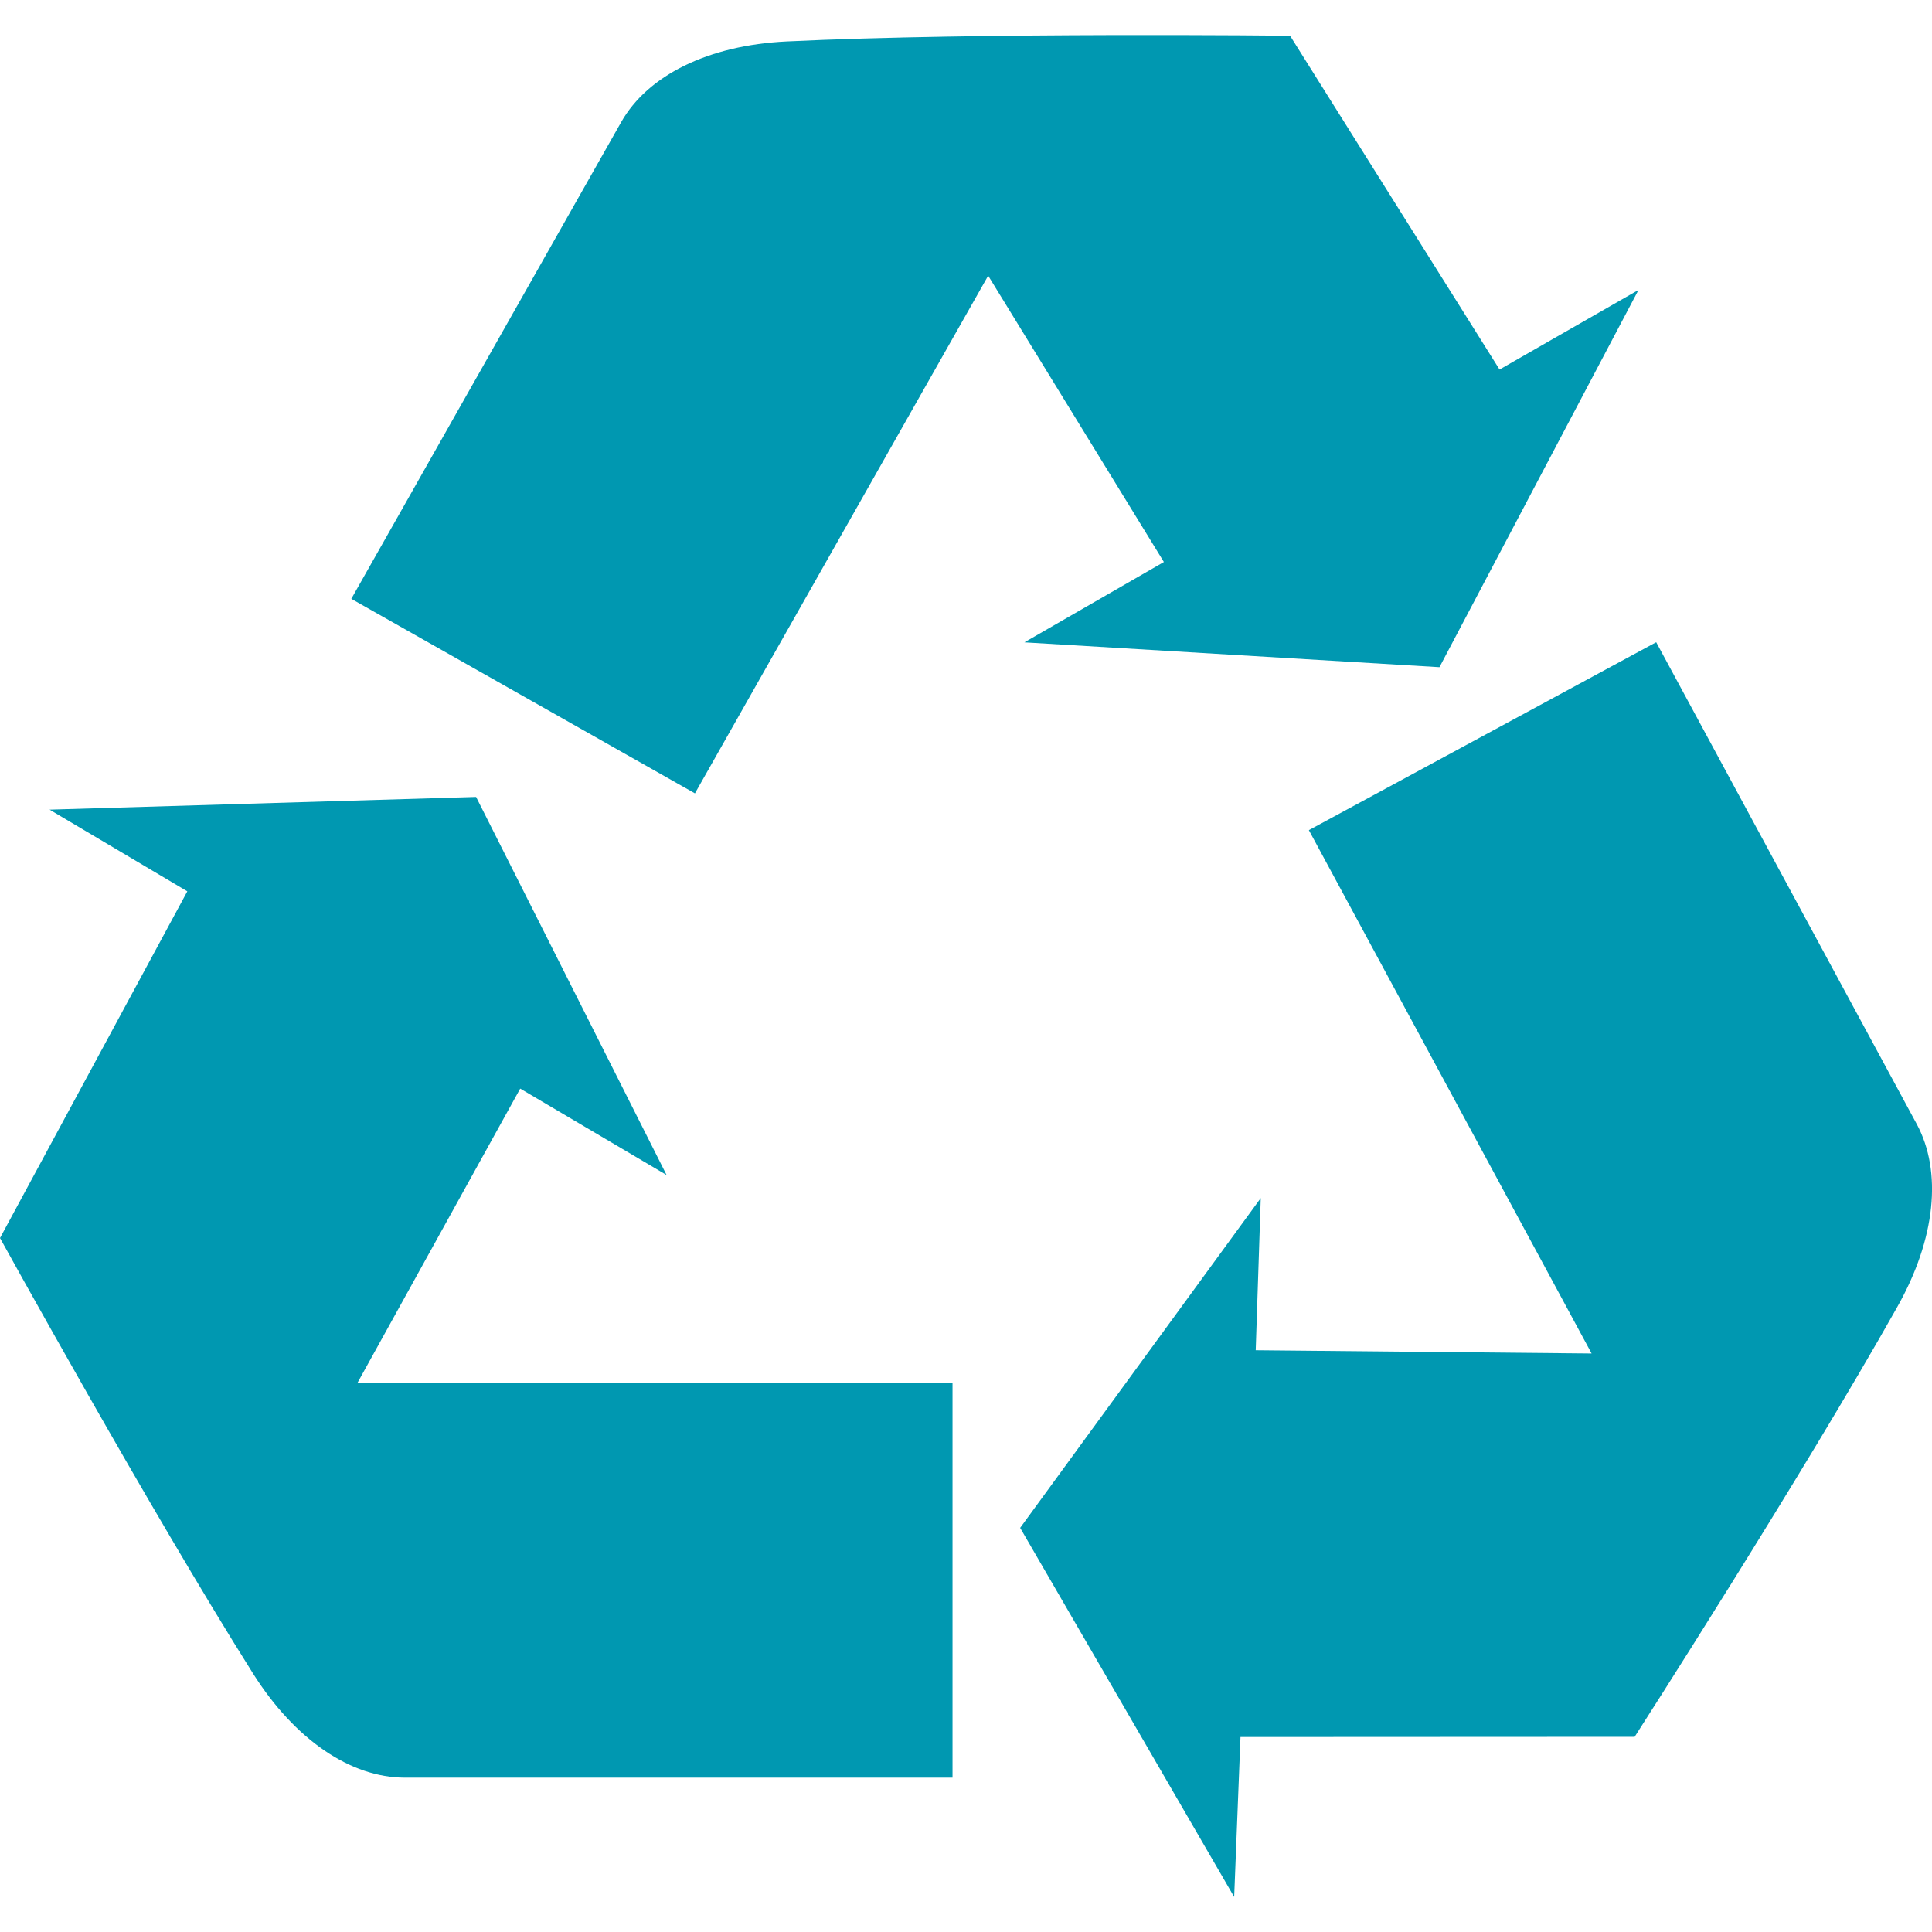 <svg xmlns="http://www.w3.org/2000/svg" width="92" height="92" viewBox="0 0 92 92" fill="none"><g clip-path="url(#clip0_234_84)"><path d="M24.772 51.838L31.742 55.953L22.671 37.95L2.361 38.555L8.92 42.445L0 58.954C0 58.954 7.163 71.936 12.047 79.687C14.043 82.855 16.714 84.65 19.277 84.65H45.358V65.846L17.03 65.837L24.772 51.838Z" fill="#0098B1"></path><path d="M48.781 30.588L68.546 31.771L78.024 13.806L71.407 17.597L61.432 1.701C61.432 1.701 46.606 1.531 37.461 1.973C33.72 2.154 30.839 3.592 29.579 5.816L16.729 28.516L33.092 37.78L47.056 13.128L55.423 26.762L48.781 30.588Z" fill="#0098B1"></path><path d="M91.272 53.524L78.866 30.582L62.327 39.531L75.791 64.452L59.796 64.297L60.036 57.052L48.579 72.755L58.77 90.331L59.071 82.715L77.84 82.706C77.84 82.706 85.854 70.227 90.34 62.248C92.184 58.984 92.491 55.783 91.272 53.524Z" fill="#0098B1"></path></g><defs><clipPath id="clip0_234_84"><rect width="92" height="92" fill="white"></rect></clipPath></defs></svg>